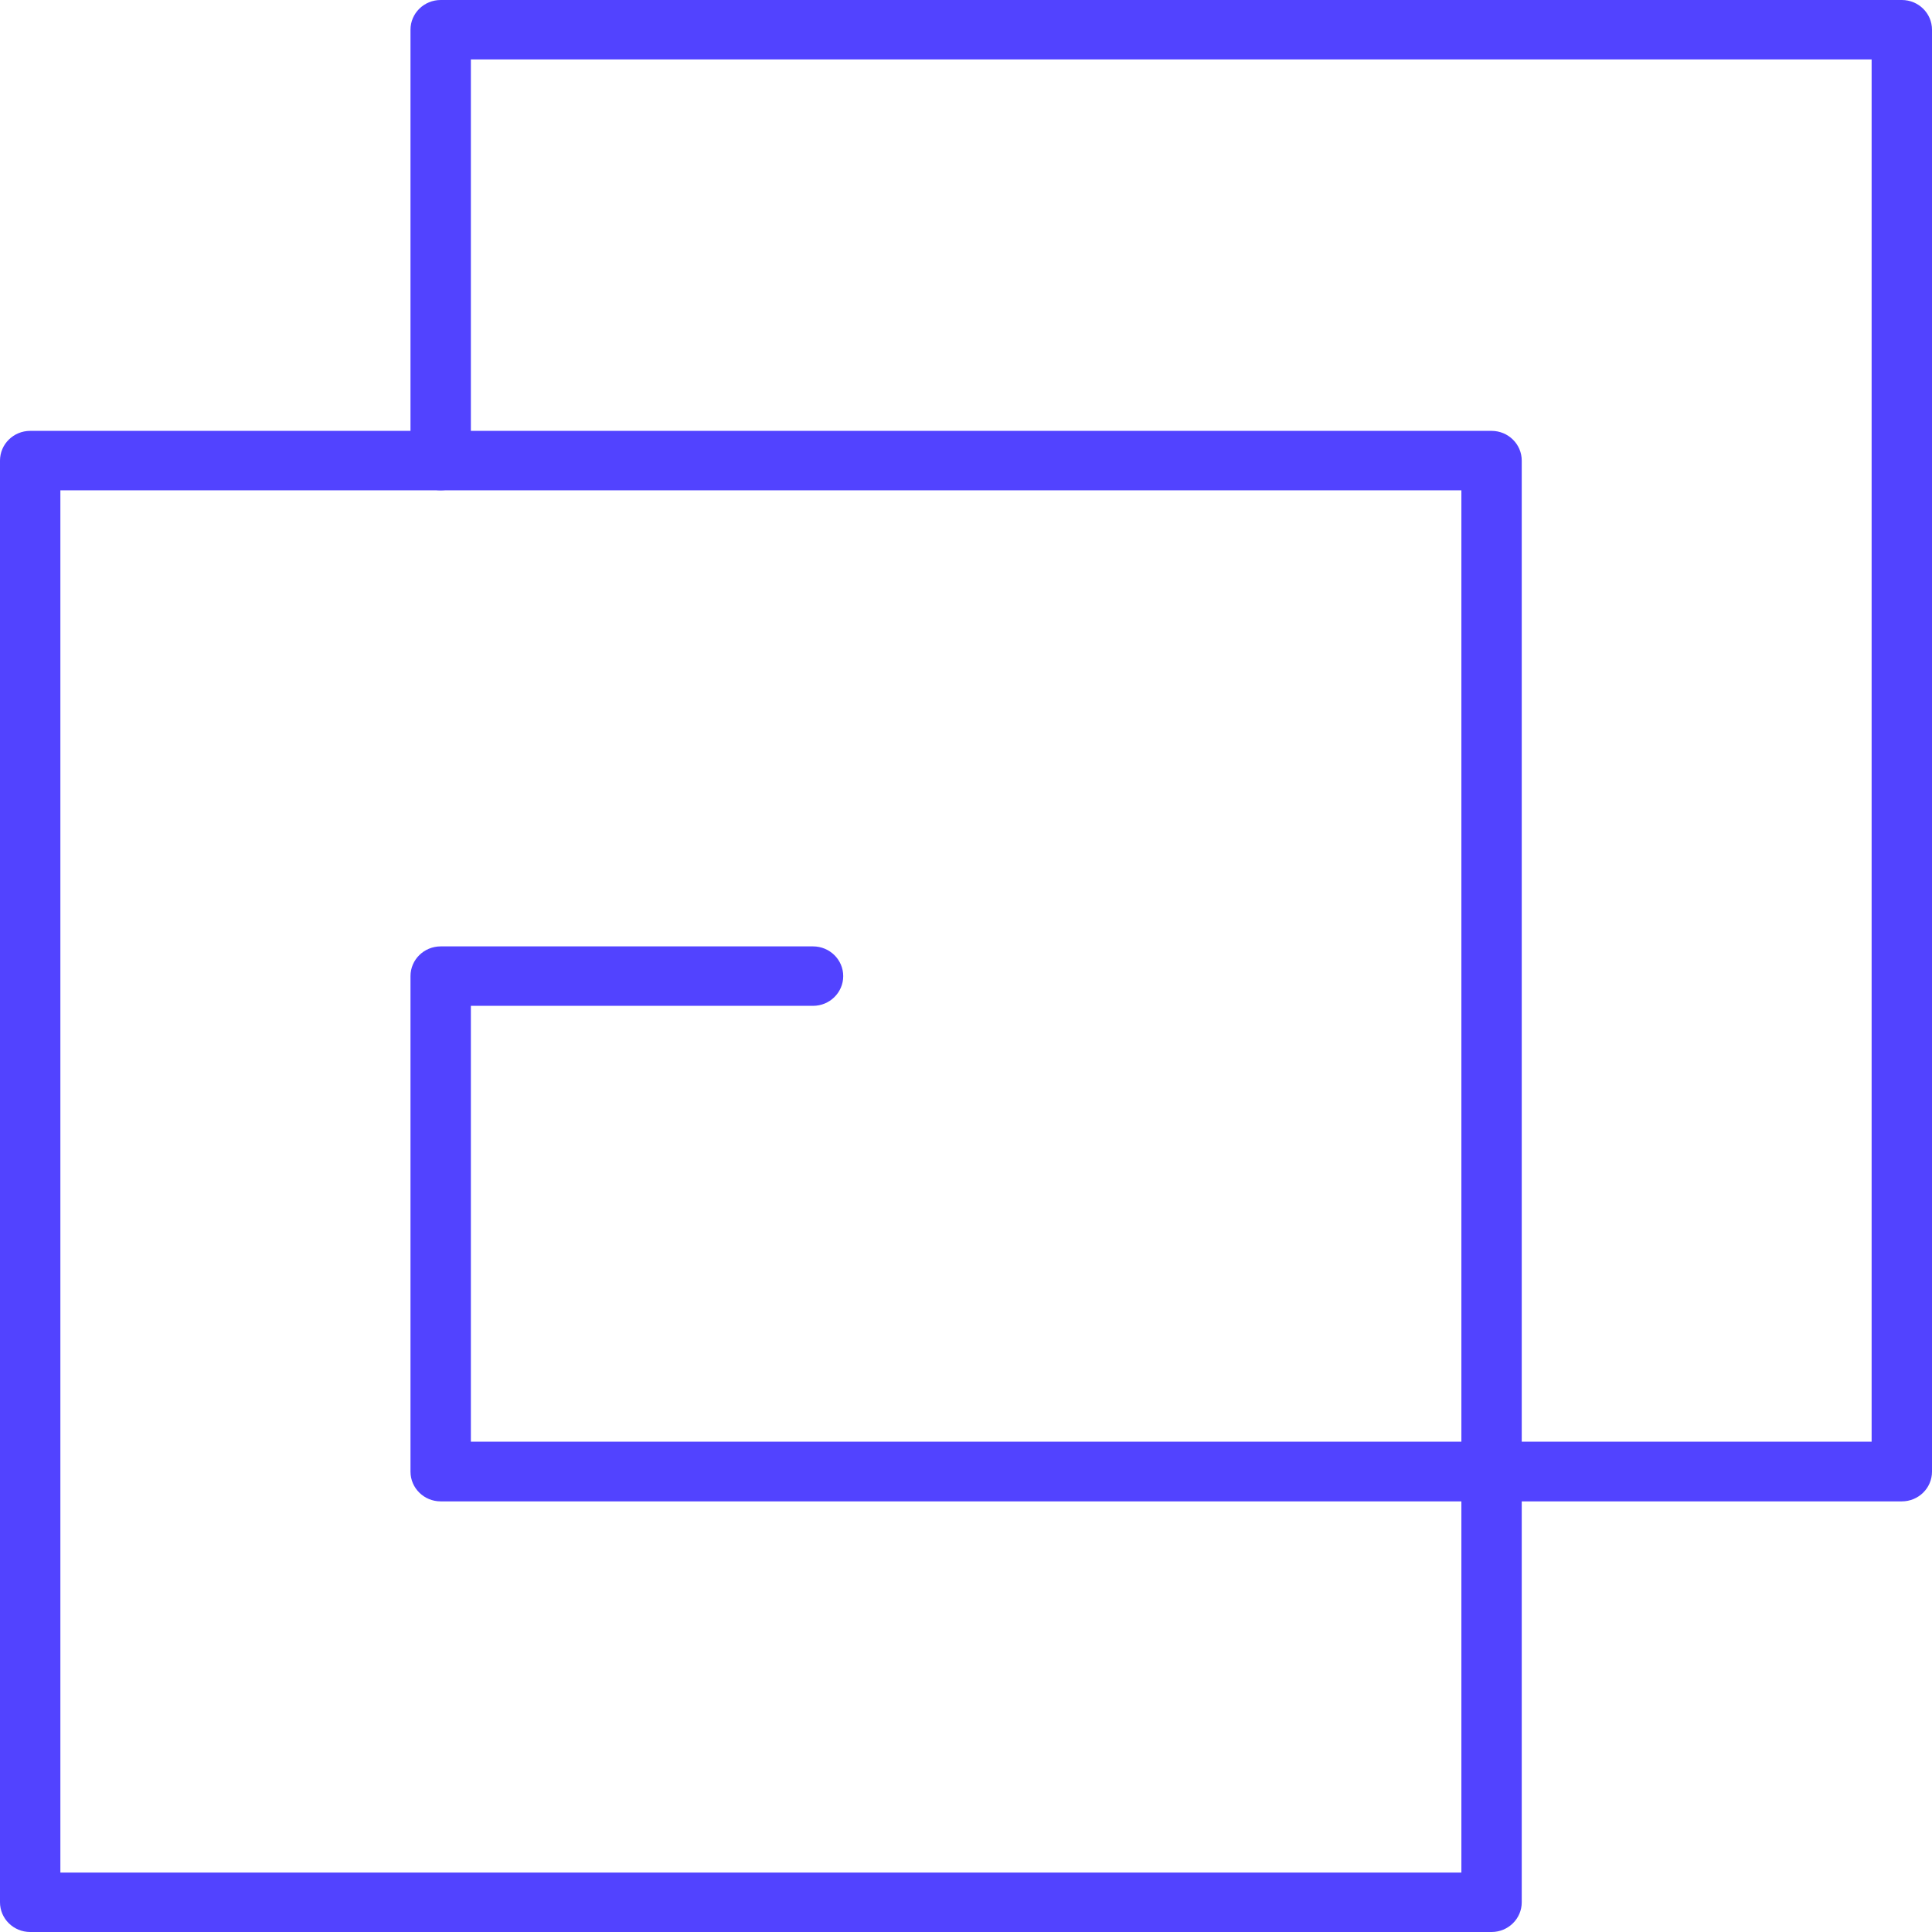 <svg xmlns="http://www.w3.org/2000/svg" width="100" height="100" viewBox="0 0 100 100" fill="none"><path d="M77.203 100H1.562C0.7 100 0 99.311 0 98.462V23.84C0 22.991 0.7 22.302 1.562 22.302H77.203C78.065 22.302 78.765 22.991 78.765 23.84V98.462C78.765 99.311 78.065 100 77.203 100ZM3.125 96.923H75.641V25.378H3.125V96.923Z" fill="#5243FF"></path><path d="M98.438 77.711H22.81C21.947 77.711 21.247 77.022 21.247 76.172V50.523C21.247 49.674 21.947 48.985 22.81 48.985H42.082C42.945 48.985 43.645 49.674 43.645 50.523C43.645 51.372 42.945 52.062 42.082 52.062H24.372V74.621H96.875V3.077H24.372V23.84C24.372 24.689 23.672 25.378 22.81 25.378C21.947 25.378 21.247 24.689 21.247 23.84V1.538C21.247 0.689 21.947 0 22.81 0H98.438C99.3 0 100 0.689 100 1.538V76.172C100 77.022 99.3 77.711 98.438 77.711Z" fill="#5243FF"></path></svg>
